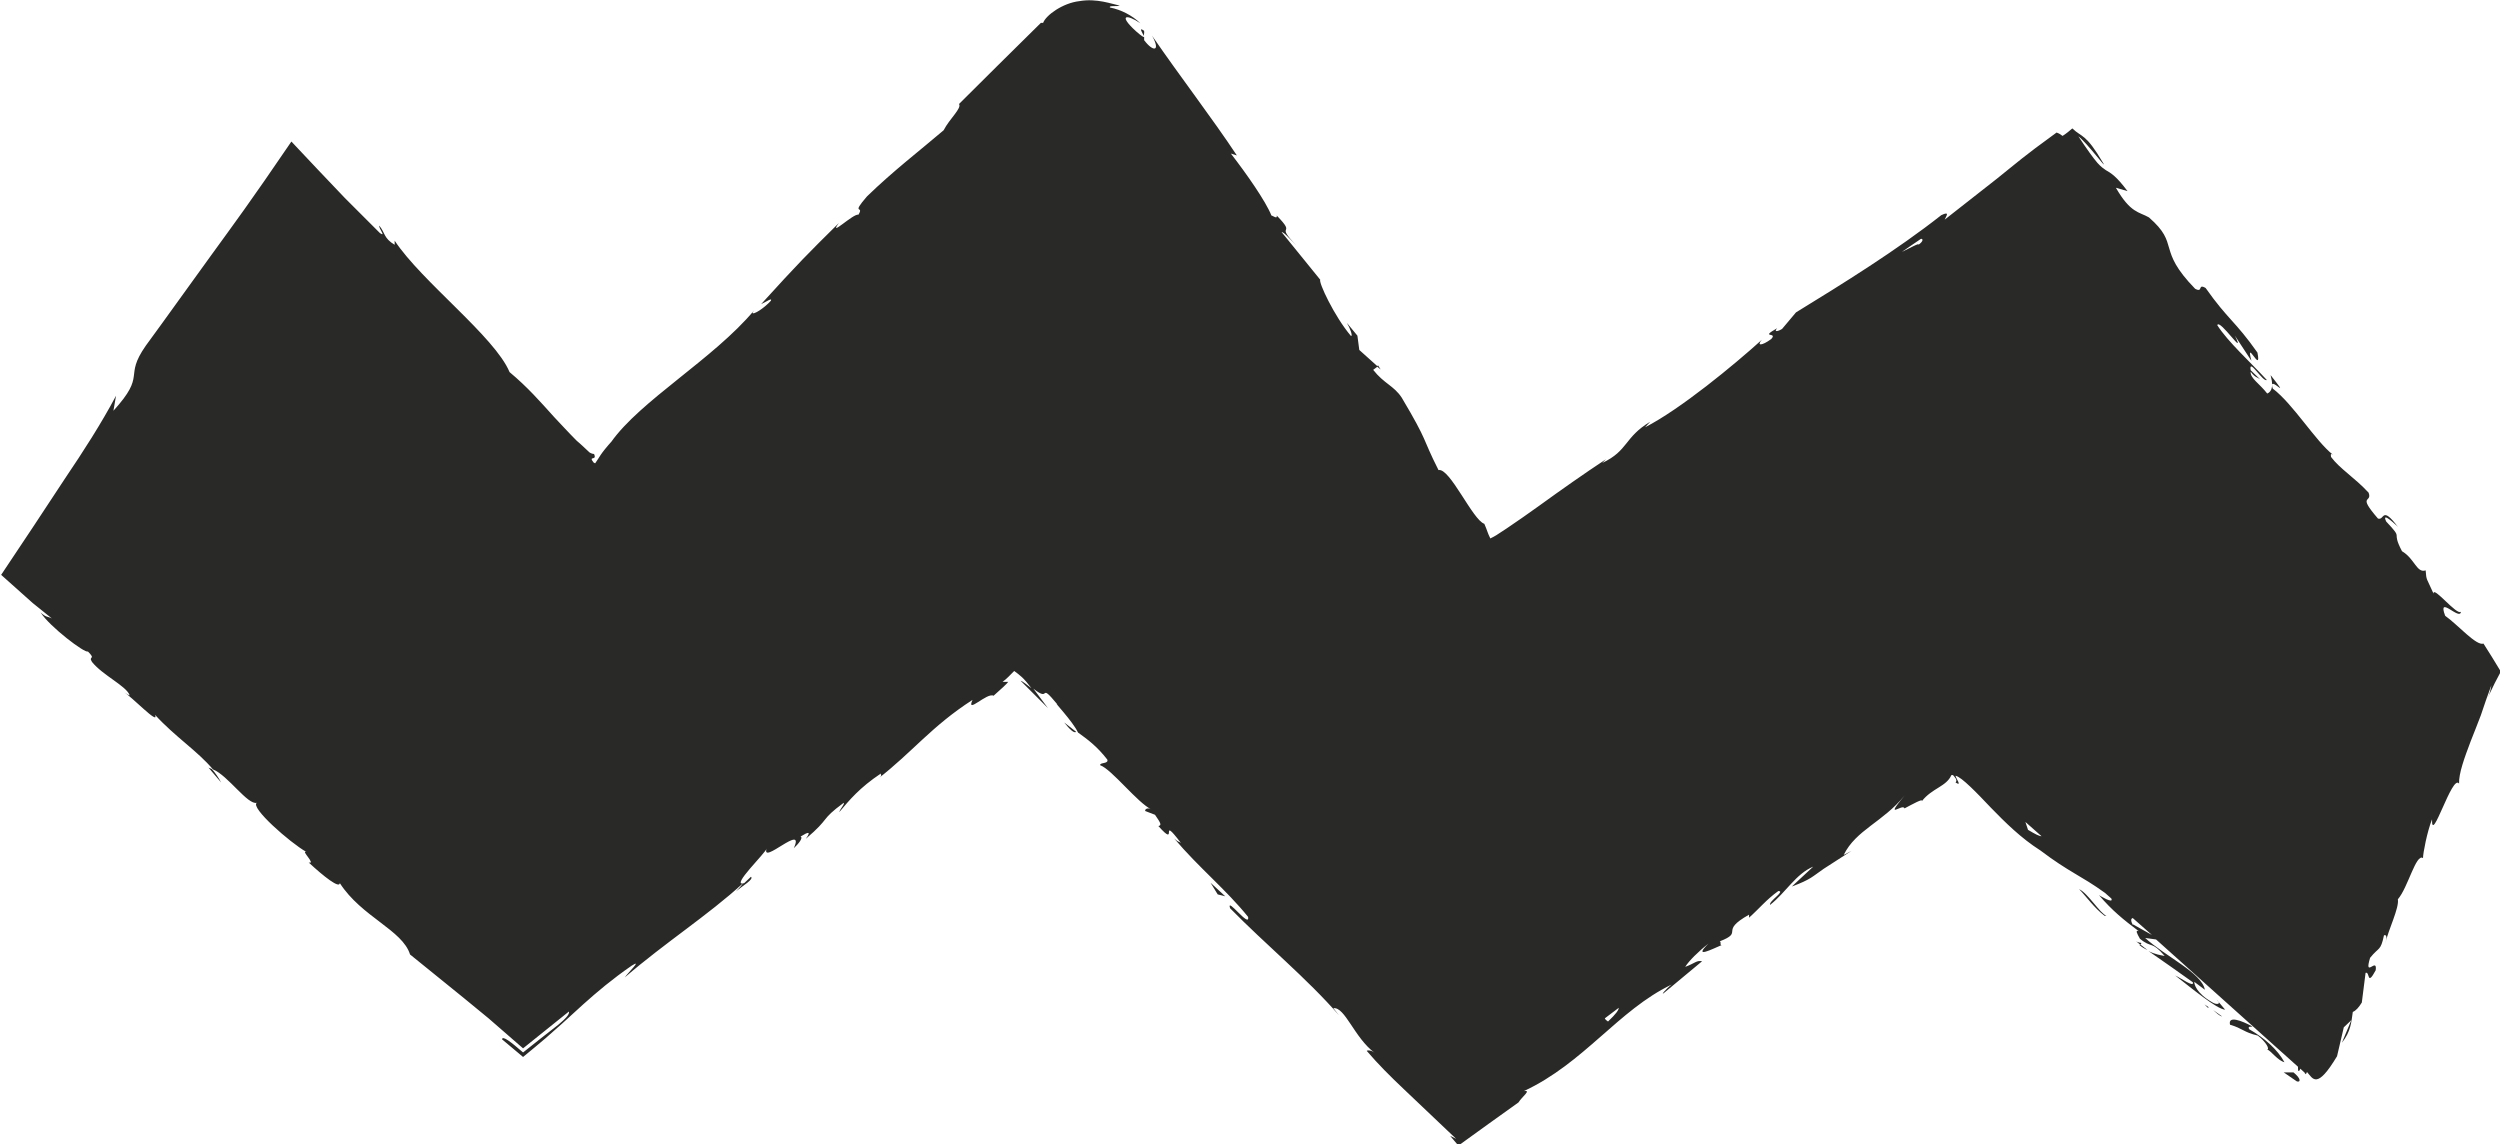 <svg xmlns="http://www.w3.org/2000/svg" id="Calque_2" data-name="Calque 2" viewBox="0 0 66.58 30.48"><defs><style>      .cls-1 {        fill: #292927;      }    </style></defs><g id="Calque_1-2" data-name="Calque 1"><g><path class="cls-1" d="M61.07,28.56h-.25s.35.24.35.24c.1.03.12-.07-.09-.24Z"></path><path class="cls-1" d="M60.84,28.29c-.18-.33-.52-.64-.94-.88-.05-.09.05-.06.09-.07-.29-.16-.66-.3-.6-.05.34.1.36.2.74.29.22.17.32.36.25.37.1.03.29.31.47.34Z"></path><path class="cls-1" d="M56.98,25.17c.07.06.14.1.21.13l-.18-.14h-.03Z"></path><path class="cls-1" d="M64.53,22.82s-.02,0-.02,0c0,.03,0,.05.02,0Z"></path><path class="cls-1" d="M60.47,9.99c.03.11.04.18.04.25.03-.12.49.42-.04-.25Z"></path><path class="cls-1" d="M57.03,25.11s-.09,0-.15-.05l.12.1s.04-.02.02-.05Z"></path><path class="cls-1" d="M5.55,20.44l.34.4c-.07-.13-.15-.25-.25-.36-.03-.01-.06-.03-.09-.03Z"></path><path class="cls-1" d="M30.47.82c-.17-.12-.03.07-.01.14,0-.04.02-.08.01-.14Z"></path><path class="cls-1" d="M66.58,17.85c-.15-.25-.28-.46-.44-.71-.19.07-.68-.5-1.02-.74-.22-.58.4.15.42-.11-.1.12-.75-.71-.73-.48-.19-.43-.19-.34-.21-.62-.24.08-.29-.31-.63-.51-.31-.59.07-.27-.42-.79-.15-.31.31.14.31.14-.44-.58-.35-.16-.53-.22-.57-.66-.14-.4-.25-.69-.37-.4-.76-.63-1-.95,0-.04-.03-.11.05-.06-.47-.37-1.05-1.34-1.6-1.76-.02-.05-.02-.08-.02-.1,0,.14-.07.21-.13.23-.2-.26-.46-.41-.44-.58.12.16.17.14.25.2l-.25-.24c-.06-.35.33.33.43.26-.45-.49-1.04-1.02-1.32-1.46.06-.19.78.91.47.28l.44.67c-.17-.64.28.39.16-.22-.6-.85-.78-.87-1.38-1.72-.22-.13-.06.14-.28.02-1.04-1.07-.39-1.17-1.23-1.9-.26-.15-.49-.11-.88-.79l.31.09c-.3-.4-.44-.48-.58-.56-.07-.05-.12-.08-.22-.19-.12-.14-.27-.35-.51-.71.22.16.8.94.66.71-.47-.8-.56-.67-.82-.92-.07.06-.15.13-.26.2-.05-.04-.1-.07-.16-.09l-.57.42-.35.27c-.22.18-.44.35-.67.54l-1.39,1.09c.03-.08.16-.24-.09-.12-1.18.93-2.63,1.83-3.87,2.59l-.37.44c-.11.07-.23.09-.13-.02-.49.28.03.09-.16.29-.26.19-.39.18-.25.02-.74.67-2.17,1.85-3.11,2.33l.14-.15c-.7.42-.58.77-1.28,1.1l.1-.1c-.59.39-1.2.82-1.78,1.24-.29.21-.58.41-.86.6-.3.2-.3.2-.44.27-.08-.16-.08-.21-.16-.39-.31-.1-.92-1.5-1.22-1.43-.46-.91-.25-.7-.98-1.93-.21-.32-.47-.37-.76-.74l.12-.09-.49-.44-.05-.38-.28-.34c.09.15.16.35.11.35-.45-.53-.87-1.44-.82-1.5l-1.03-1.27c.07,0,.24.21.4.36-.62-.63.04-.22-.53-.8.03.11-.11,0-.14,0-.15-.38-.67-1.12-1.08-1.65l.16.05c-.67-1.01-1.49-2.07-2.26-3.19.24.43.03.44-.21.12,0-.03,0-.06,0-.09,0,.02-.05,0-.22-.15-.48-.44-.25-.46.12-.21-.22-.21-.51-.36-.81-.42-.04-.06.18-.02.26-.05-.2-.04-.61-.2-1.07-.12-.45.05-.9.38-.97.58h-.06c-.96.95-1.4,1.38-2.18,2.16.08.11-.25.39-.41.7-.62.53-1.34,1.08-2.04,1.76-.45.52-.06.22-.23.49-.12-.05-.82.63-.52.22-.84.83-1.07,1.06-2.07,2.16.15-.07.3-.18.26-.09-.18.2-.48.39-.49.32l.04-.06c-1.08,1.29-3.03,2.4-3.81,3.51l.05-.06c-.36.4-.34.44-.47.62l-.04-.02c-.16-.2.1-.03.01-.23-.03,0-.07-.01-.12-.04-.12-.11-.23-.22-.34-.31-.22-.22-.41-.43-.6-.63-.37-.41-.71-.8-1.19-1.2-.39-.94-2.34-2.41-3.06-3.5v.11c-.3-.18-.25-.32-.41-.51-.02.07.19.31.02.2l-.94-.94c-.47-.49-.94-.99-1.42-1.5-1.13,1.66-1.5,2.15-2.13,3.02-.59.81-1.17,1.63-1.75,2.42-.6.86.04.74-.86,1.73l.07-.4c-.4.75-.87,1.48-1.35,2.19-.57.87-1.14,1.73-1.71,2.58l.84.75.51.41c-.12-.06-.15-.02-.3-.16.24.38,1.19,1.1,1.26,1.04.23.23,0,.11.11.28.28.35.91.64,1,.88.02.04-.12-.06-.18-.1.25.15.97.92.86.63.53.58,1.14.97,1.54,1.45.4.16.93.96,1.17.89-.19.12.88,1.06,1.32,1.31-.17-.06.27.34.06.28.41.38.82.7.83.55.58.9,1.67,1.25,1.87,1.9.49.4.96.78,1.42,1.15.23.19.45.37.67.55.31.27.62.54.92.8.44-.35.83-.67,1.22-.98.03.07-.1.2-.28.35-.3.23-.65.51-.94.74-.31-.27-.55-.46-.56-.35.2.17.39.33.56.47.21-.17.41-.34.6-.5.15-.13.29-.26.43-.38.2-.18.38-.35.57-.52.38-.34.77-.67,1.29-1.03.31-.2-.11.2-.18.31,1.08-.93,2.21-1.65,3.14-2.5,0,.02-.09.12-.18.21.19-.16.48-.32.4-.39l-.18.17c-.4.12.61-.84.6-.93-.17.48,1.04-.7.72,0,.12-.11.26-.28.18-.31.21-.13.29-.15.14.06.68-.58.36-.48,1.01-.96.03.04-.09.15-.12.25.27-.32.54-.65,1.11-1.03-.02.05.07.03-.09.15.93-.72,1.44-1.41,2.53-2.11-.18.4.39-.21.56-.11.18-.16.37-.33.39-.37-.04,0-.09,0-.15,0,.11-.08.2-.18.31-.29.16.12.24.17.46.46-.13-.1-.24-.19-.29-.2l.73.73-.39-.52c.49.39.12-.21.64.42-.13-.11.41.45.55.75h0c.25.18.5.36.78.72.04.12-.21.07-.19.15.31.11,1,1.01,1.37,1.18-.11-.07-.19,0-.17.04l.26.1c.16.23.18.28.09.3.56.63-.01-.35.6.45-.06-.05-.05,0-.18-.12.65.77,1.39,1.37,1.97,2.09.05.32-.59-.56-.48-.23.94.96,2.05,1.87,2.9,2.85l-.15-.19c.31-.04.56.79,1.1,1.19-.12-.1-.25-.06-.2-.04.29.34.61.66.98,1.01.4.38.86.82,1.39,1.32l-.16-.08c.07.08.13.16.22.26.49-.35,1.13-.82,1.6-1.15.09-.15.36-.34.14-.3,1.61-.75,2.52-2.16,3.94-2.84-.15.11-.31.31-.2.22l1.01-.84c-.15-.03-.18.05-.45.15.09-.15.36-.42.62-.62-.43.42.11.14.35.04-.06,0,0-.08-.05-.1.67-.26-.04-.25.78-.71v.08c.26-.23.47-.49.78-.71.2,0-.26.27-.22.37.42-.33.69-.83,1.15-1.02-.18.17-.39.36-.57.53.51-.19.54-.26.86-.48l-.03.02.76-.49-.21.11c.33-.67,1.04-.87,1.62-1.58-.57.69-.04.19,0,.34h0v.08s0-.06,0-.08c.21-.11.51-.28.46-.19.27-.35.66-.39.79-.7,0,.01.02,0,.04,0,.05.06.13.13.07.2.19.12,0-.12,0-.18.16.03.58.47.94.85.38.39.8.81,1.32,1.14.78.59,1.07.66,1.72,1.13l.17.15c.07.16-.33-.09-.33-.09.35.41.66.66,1.06.96-.1-.04-.05.06.03.2.31.26.31.05.66.46-.1-.02-.25-.04-.43-.13.38.26.8.56,1.18.83.04.15-.3-.1-.47-.18.44.34,1.11.9,1.33.91l-.23-.27c.15.13,0,.15-.12.07-.42-.24-.48-.49-.47-.54l.28.21c-.08-.45-1.07-.9-1.59-1.38l.29.04,3.78,3.39c0,.09,0,.14.04.1,0-.01.02-.03.02-.05l.12.11v.02s0-.01,0-.01l.03.03.03-.06c.16.18.26.48.8-.42l.18-.77.2-.19-.25.6c.24-.3.25-.55.29-.82.08-.03.16-.12.24-.25l.1-.79c.12-.05.03.38.27-.07.05-.37-.32.24-.15-.33.24-.3.28-.17.37-.6.08-.03.08.07.03.23.09-.39.38-.96.34-1.19.27-.31.48-1.22.67-1.1,0-.13.11-.7.24-1.03-.02.7.54-1.22.72-.95-.01-.27.14-.68.31-1.13.09-.22.18-.46.27-.69.09-.27.18-.53.28-.8-.01.07-.04.23-.1.34.14-.3.25-.52.35-.7ZM42.82,27.2s-.07-.04-.08-.08l.37-.28c0,.06-.07.16-.29.37ZM51.09,6.52c.05-.07-.25.1-.44.19.14-.1.32-.22.51-.35.07,0,.05.08-.07.16ZM51.82,5.89h0c.12-.09.22-.16.28-.21-.06.04-.14.1-.28.21ZM54.01,22.1l-.07-.21.43.38c-.06,0-.16-.05-.36-.17ZM56.8,24.63c-.05-.09-.06-.17,0-.18l.51.45-.5-.28Z"></path><polygon class="cls-1" points="36.7 9.73 36.67 9.76 36.77 9.84 36.7 9.73"></polygon><path class="cls-1" d="M48.53,23.1c.1-.06.23-.14.41-.25l-.41.25Z"></path><path class="cls-1" d="M19.56,23.7l-.08.07c-.17.16-.05.06.08-.07Z"></path><path class="cls-1" d="M28.66,19.49c-.11-.09-.22-.17-.32-.25.14.17.26.3.32.25Z"></path><polygon class="cls-1" points="8.19 22.95 8.19 22.95 8.13 22.89 8.19 22.95"></polygon><path class="cls-1" d="M58.8,26.83s.02,0,.03,0l-.12-.08.09.09Z"></path><path class="cls-1" d="M59.18,27.07l-.24-.17c.08.07.17.16.24.17Z"></path><path class="cls-1" d="M55.37,23.68c.18.18.4.5.68.71h.05c-.17-.06-.5-.61-.73-.71Z"></path><polygon class="cls-1" points="32.43 23.82 32.63 23.87 32.24 23.51 32.43 23.82"></polygon></g></g></svg>